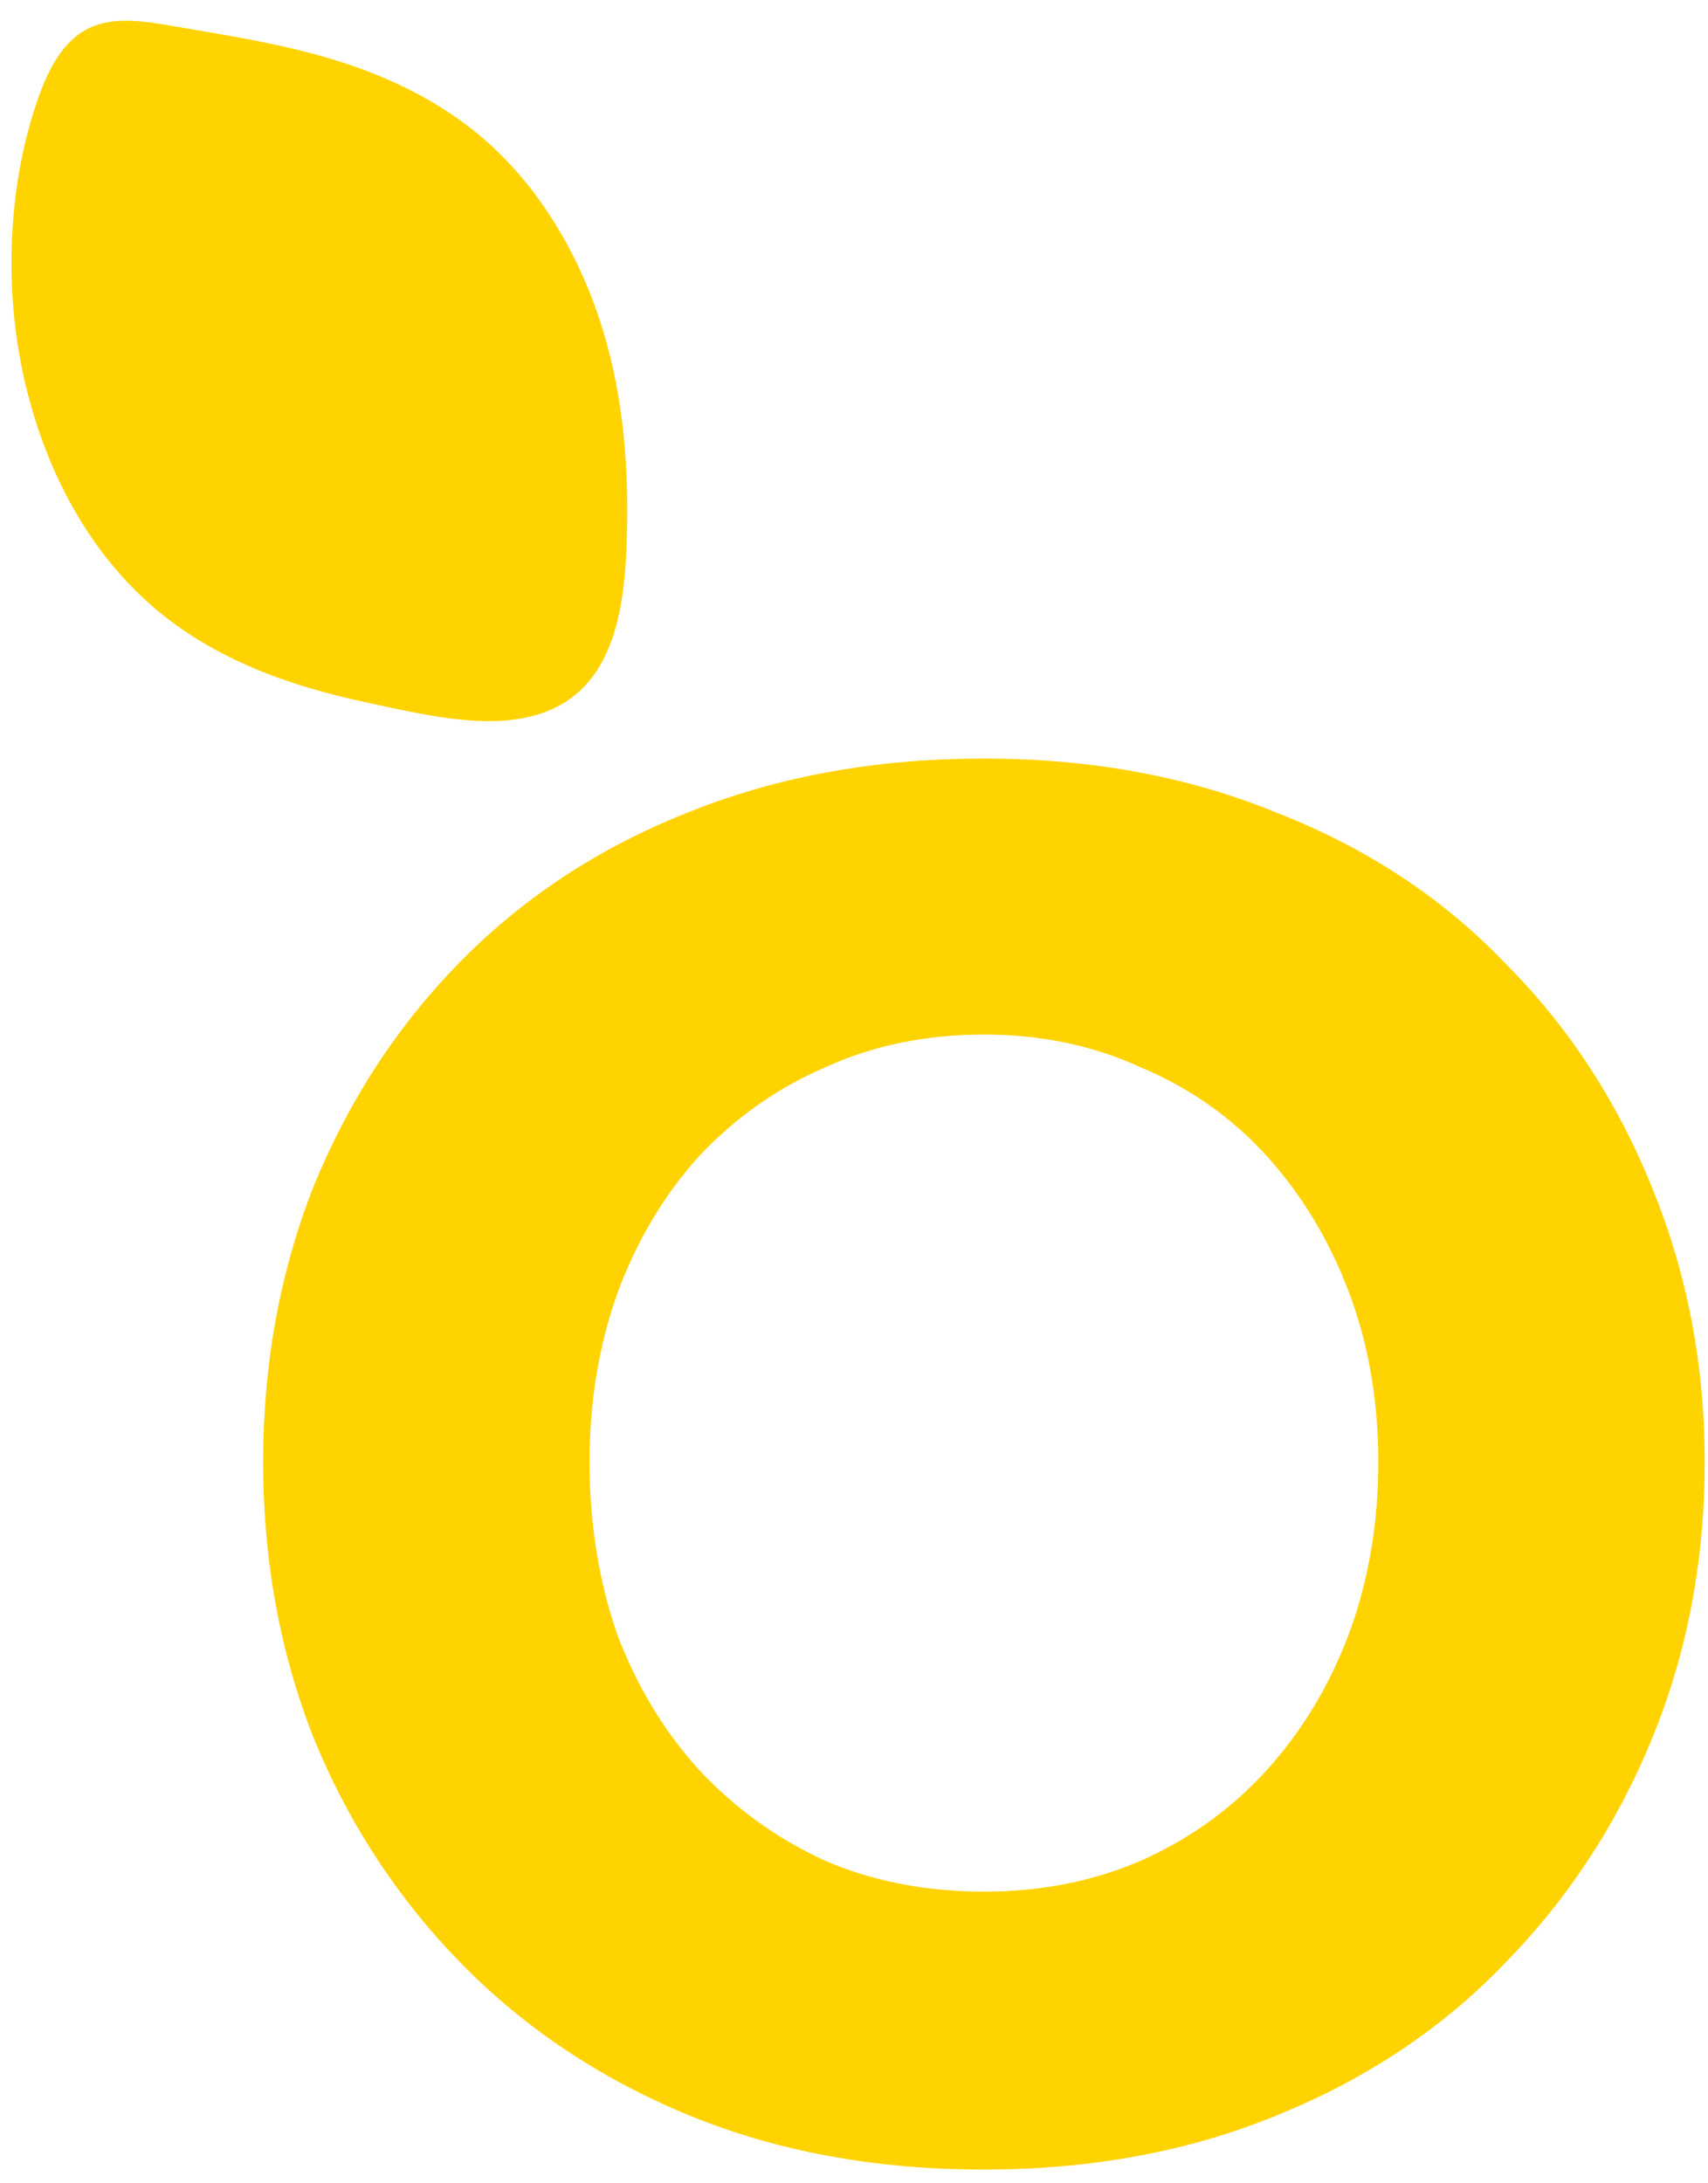 <svg xmlns="http://www.w3.org/2000/svg" width="54" height="69" viewBox="0 0 54 69" fill="none"><path d="M31.108 68.566C27.668 68.566 24.556 67.992 21.772 66.846C18.987 65.699 16.592 64.102 14.585 62.055C12.579 60.007 11.023 57.632 9.917 54.93C8.853 52.227 8.32 49.32 8.32 46.208C8.32 43.096 8.853 40.188 9.917 37.486C11.023 34.783 12.559 32.428 14.524 30.422C16.53 28.375 18.926 26.798 21.71 25.692C24.536 24.546 27.668 23.973 31.108 23.973C34.507 23.973 37.598 24.546 40.383 25.692C43.208 26.798 45.604 28.375 47.569 30.422C49.576 32.428 51.132 34.803 52.237 37.547C53.343 40.25 53.896 43.136 53.896 46.208C53.896 49.32 53.343 52.227 52.237 54.93C51.132 57.632 49.576 60.007 47.569 62.055C45.604 64.102 43.208 65.699 40.383 66.846C37.598 67.992 34.507 68.566 31.108 68.566ZM31.108 59.782C32.91 59.782 34.568 59.455 36.083 58.799C37.639 58.103 38.97 57.141 40.076 55.912C41.181 54.684 42.041 53.251 42.656 51.613C43.27 49.934 43.577 48.132 43.577 46.208C43.577 44.283 43.27 42.502 42.656 40.864C42.041 39.226 41.181 37.793 40.076 36.564C38.97 35.336 37.639 34.394 36.083 33.739C34.568 33.043 32.91 32.695 31.108 32.695C29.265 32.695 27.587 33.043 26.072 33.739C24.556 34.394 23.226 35.336 22.079 36.564C20.973 37.793 20.113 39.246 19.499 40.925C18.926 42.563 18.639 44.324 18.639 46.208C18.639 48.132 18.926 49.934 19.499 51.613C20.113 53.251 20.973 54.684 22.079 55.912C23.226 57.141 24.556 58.103 26.072 58.799C27.587 59.455 29.265 59.782 31.108 59.782Z" fill="#FFD300"></path><path d="M16.916 6.142C17.882 7.428 18.598 8.914 19.056 10.415C19.741 12.652 19.887 14.93 19.815 17.13C19.756 18.907 19.497 20.777 18.311 21.852C16.607 23.391 13.839 22.685 11.55 22.192C9.261 21.7 6.82 20.888 4.832 19.174C1.904 16.646 0.515 12.622 0.377 9.007C0.298 6.95 0.565 4.945 1.197 3.13C1.531 2.175 2.015 1.22 2.915 0.845C3.695 0.517 4.655 0.684 5.565 0.84C7.237 1.129 8.917 1.386 10.582 1.896C12.246 2.407 13.912 3.191 15.315 4.408C15.91 4.924 16.442 5.508 16.919 6.14L16.916 6.142Z" fill="#FFD300"></path></svg>